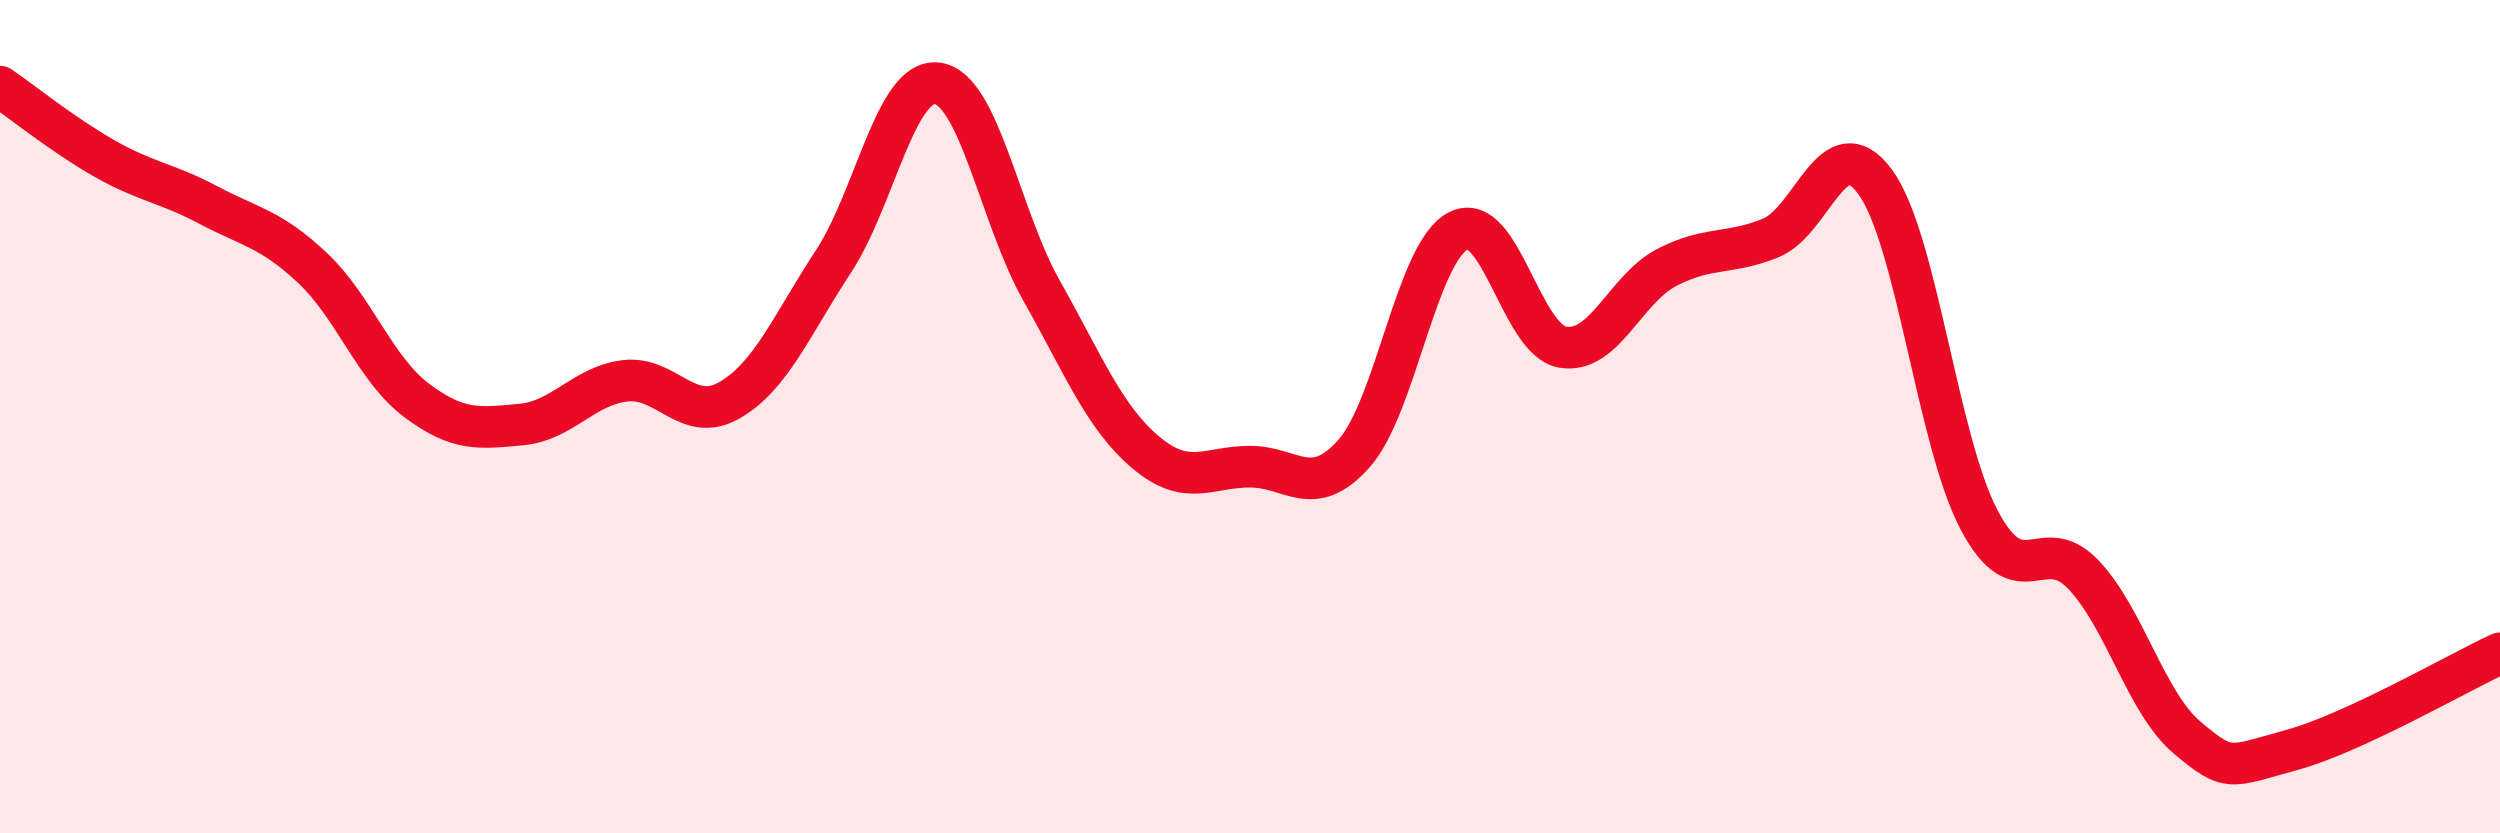 
    <svg width="60" height="20" viewBox="0 0 60 20" xmlns="http://www.w3.org/2000/svg">
      <path
        d="M 0,2.08 C 0.5,2.42 1.5,3.23 2.5,3.8 C 3.5,4.37 4,4.39 5,4.92 C 6,5.45 6.5,5.49 7.5,6.43 C 8.5,7.37 9,8.86 10,9.61 C 11,10.36 11.5,10.28 12.5,10.19 C 13.5,10.1 14,9.26 15,9.14 C 16,9.02 16.5,10.18 17.5,9.61 C 18.5,9.04 19,7.8 20,6.28 C 21,4.76 21.5,1.86 22.5,2 C 23.5,2.14 24,5.21 25,6.98 C 26,8.75 26.5,10.02 27.5,10.86 C 28.5,11.7 29,11.2 30,11.2 C 31,11.2 31.5,12.01 32.5,10.88 C 33.5,9.75 34,6.05 35,5.54 C 36,5.03 36.5,8.15 37.5,8.33 C 38.5,8.51 39,6.94 40,6.42 C 41,5.9 41.5,6.12 42.5,5.71 C 43.5,5.3 44,3.01 45,4.36 C 46,5.71 46.5,10.59 47.5,12.48 C 48.5,14.37 49,12.74 50,13.79 C 51,14.84 51.5,16.87 52.5,17.71 C 53.5,18.55 53.5,18.41 55,18 C 56.5,17.59 59,16.14 60,15.68L60 20L0 20Z"
        fill="#EB0A25"
        opacity="0.1"
        stroke-linecap="round"
        stroke-linejoin="round"
      />
      <path
        d="M 0,2.08 C 0.5,2.42 1.5,3.23 2.5,3.8 C 3.5,4.37 4,4.39 5,4.92 C 6,5.45 6.5,5.49 7.5,6.43 C 8.5,7.37 9,8.86 10,9.61 C 11,10.36 11.5,10.28 12.5,10.19 C 13.5,10.1 14,9.26 15,9.14 C 16,9.02 16.5,10.18 17.5,9.61 C 18.5,9.04 19,7.8 20,6.28 C 21,4.76 21.5,1.86 22.5,2 C 23.5,2.14 24,5.21 25,6.98 C 26,8.75 26.5,10.02 27.5,10.86 C 28.5,11.7 29,11.2 30,11.2 C 31,11.2 31.5,12.01 32.5,10.88 C 33.5,9.75 34,6.05 35,5.54 C 36,5.03 36.5,8.15 37.5,8.33 C 38.5,8.51 39,6.94 40,6.42 C 41,5.9 41.5,6.12 42.5,5.71 C 43.5,5.3 44,3.01 45,4.36 C 46,5.71 46.5,10.59 47.5,12.48 C 48.5,14.37 49,12.74 50,13.79 C 51,14.84 51.5,16.87 52.5,17.71 C 53.5,18.55 53.5,18.41 55,18 C 56.5,17.59 59,16.14 60,15.68"
        stroke="#EB0A25"
        stroke-width="1"
        fill="none"
        stroke-linecap="round"
        stroke-linejoin="round"
      />
    </svg>
  